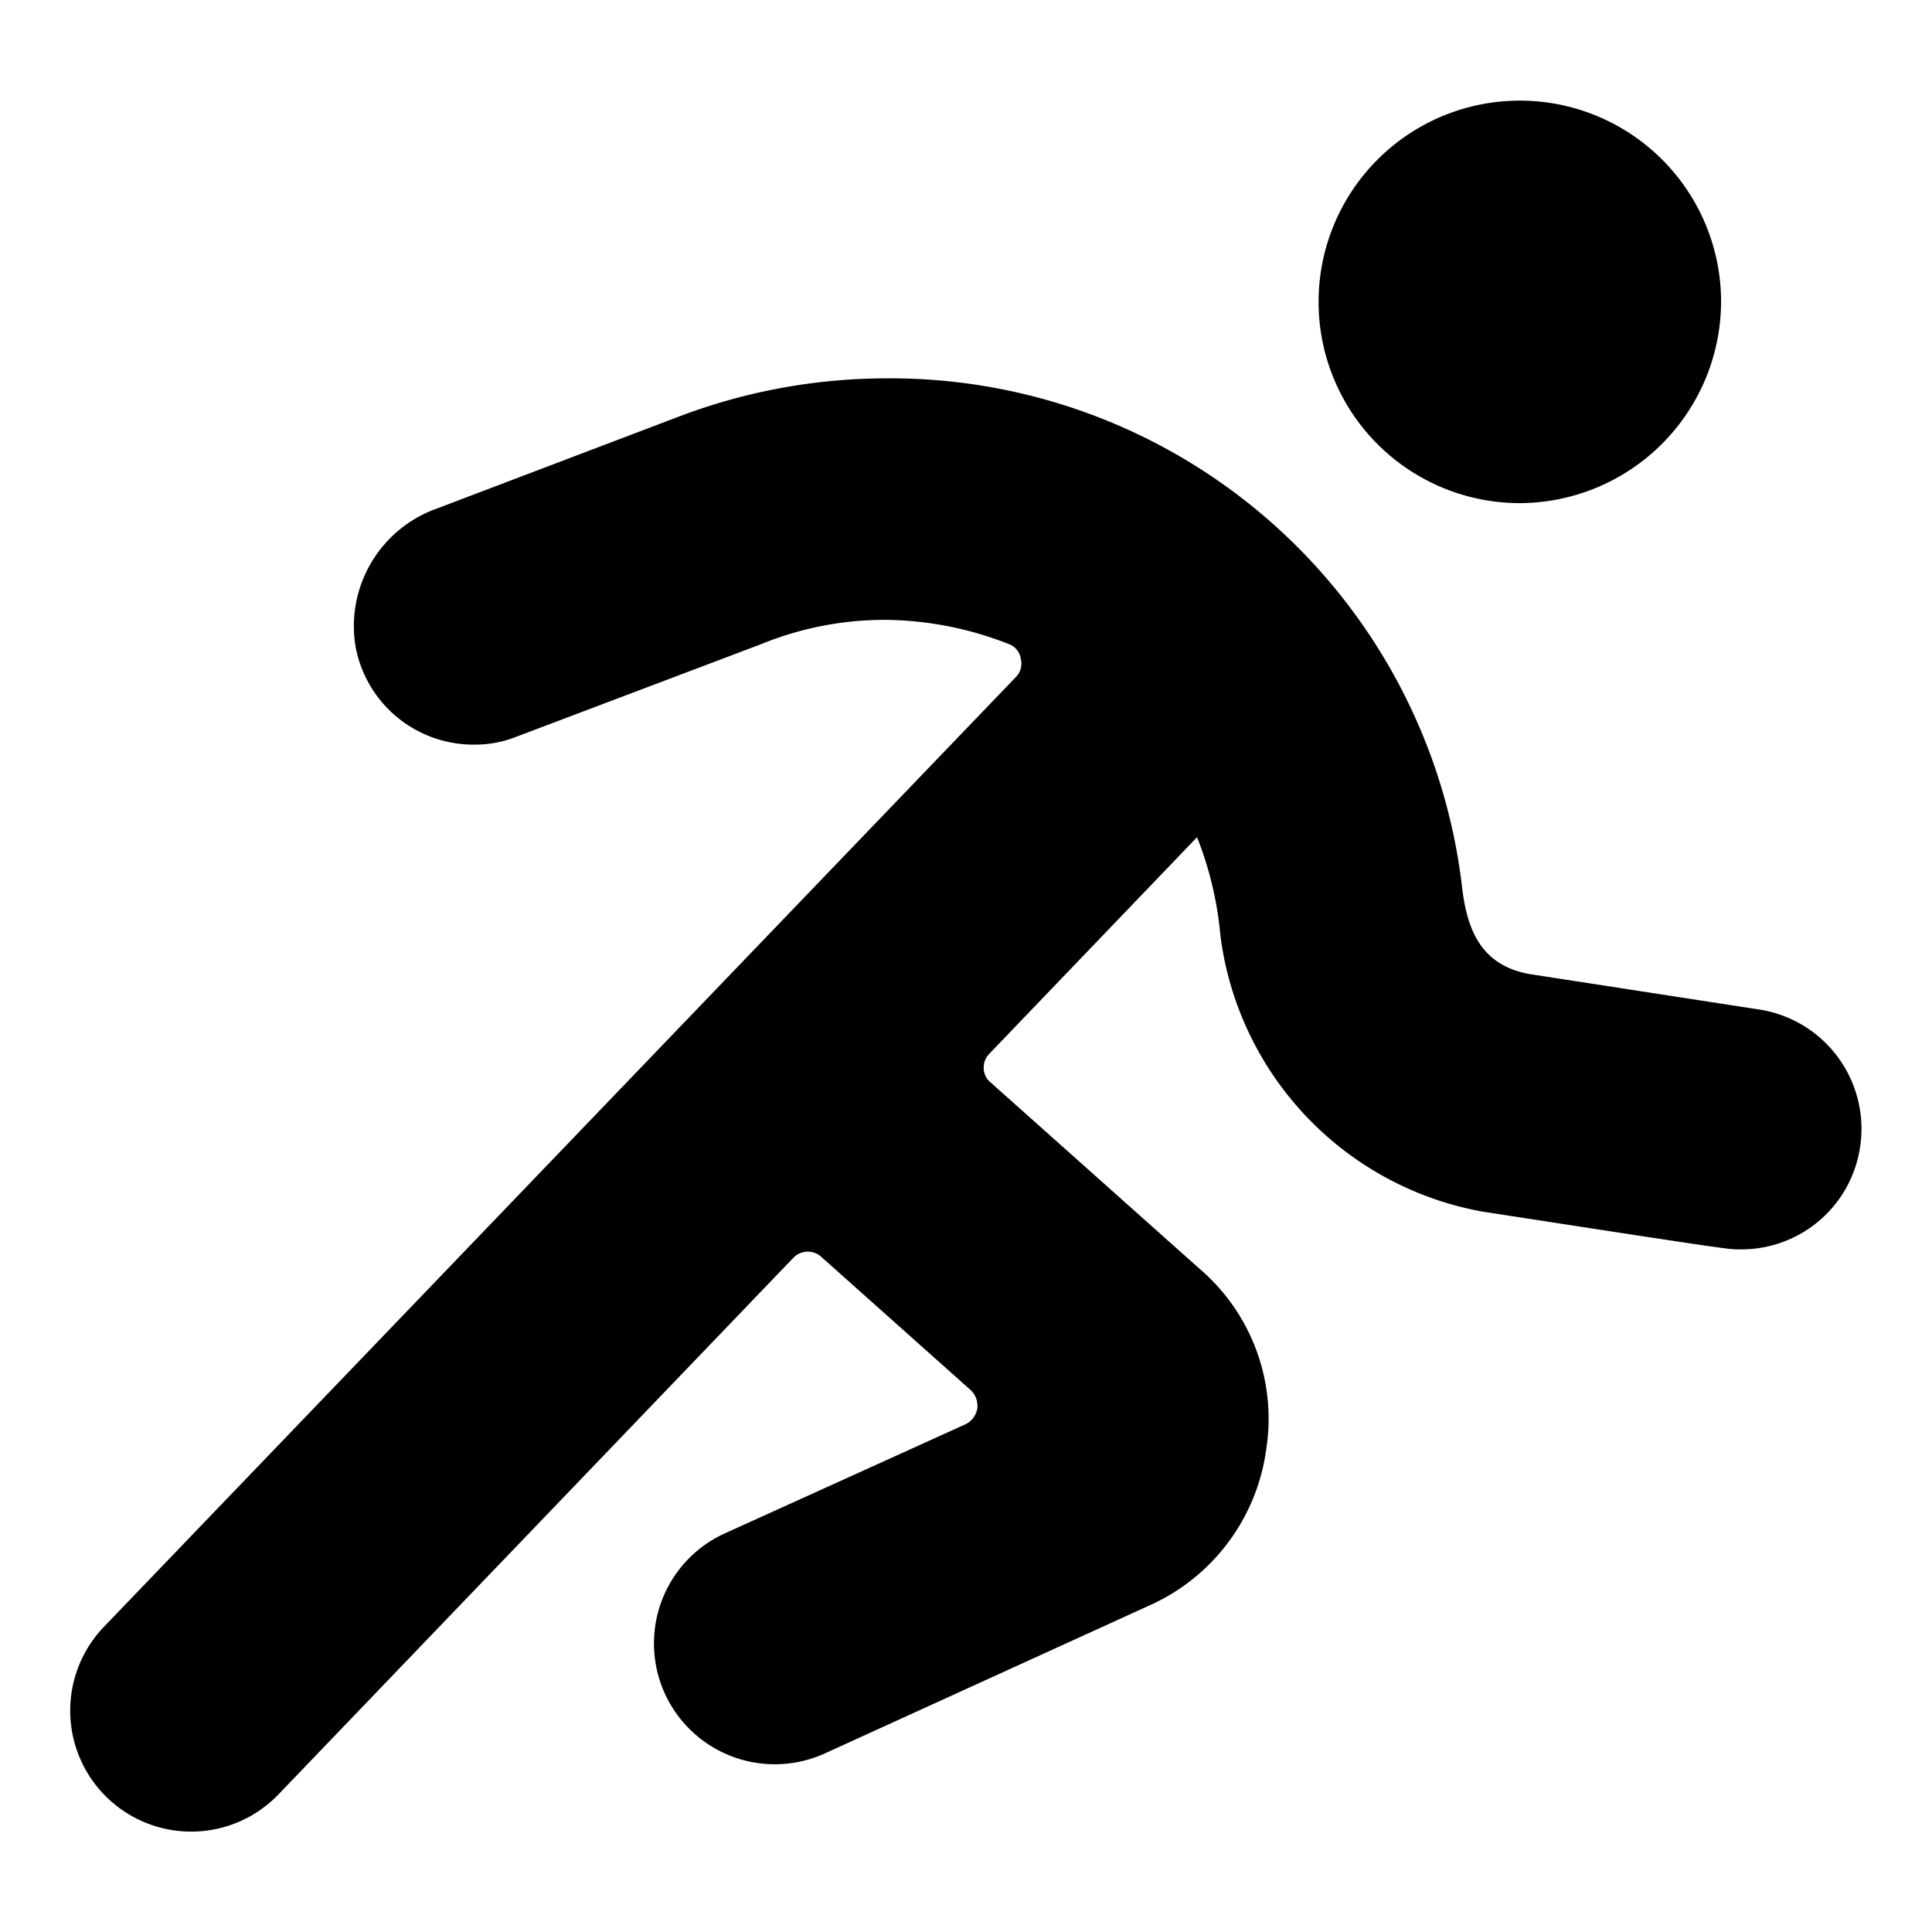 <svg xmlns="http://www.w3.org/2000/svg" viewBox="0 0 24 24"><g><path d="M21.38 3.75a2.5 2.5 0 1 0 -2.5 2.5 2.51 2.51 0 0 0 2.5 -2.5Z" fill="#000000" stroke-width="1"></path><path d="M23.1 14.29a1.5 1.5 0 0 0 -1.25 -1.75L19 12.1c-0.61 -0.11 -0.78 -0.56 -0.84 -1.1A7.15 7.15 0 0 0 11 4.7a7.27 7.27 0 0 0 -2.58 0.48l-3 1.14a1.55 1.55 0 0 0 -1 1.73 1.49 1.49 0 0 0 1.47 1.2 1.39 1.39 0 0 0 0.53 -0.1L9.46 8A4.06 4.06 0 0 1 11 7.7a4.28 4.28 0 0 1 1.53 0.3 0.23 0.23 0 0 1 0.15 0.18 0.24 0.24 0 0 1 -0.06 0.23L1.29 20.21a1.5 1.5 0 0 0 2.17 2.08l6.4 -6.67a0.25 0.25 0 0 1 0.35 0l1.85 1.65a0.27 0.27 0 0 1 0.08 0.23 0.27 0.27 0 0 1 -0.14 0.19l-3 1.36a1.5 1.5 0 0 0 1.25 2.73l4.08 -1.86a2.49 2.49 0 0 0 1.4 -1.92 2.45 2.45 0 0 0 -0.83 -2.24l-2.59 -2.31a0.23 0.23 0 0 1 -0.09 -0.18 0.24 0.24 0 0 1 0.07 -0.18l2.58 -2.69a4.33 4.33 0 0 1 0.29 1.22 4 4 0 0 0 3.25 3.43c3.24 0.5 3.06 0.47 3.22 0.47a1.49 1.49 0 0 0 1.47 -1.23Z" fill="#000000" stroke-width="1"></path></g></svg>
